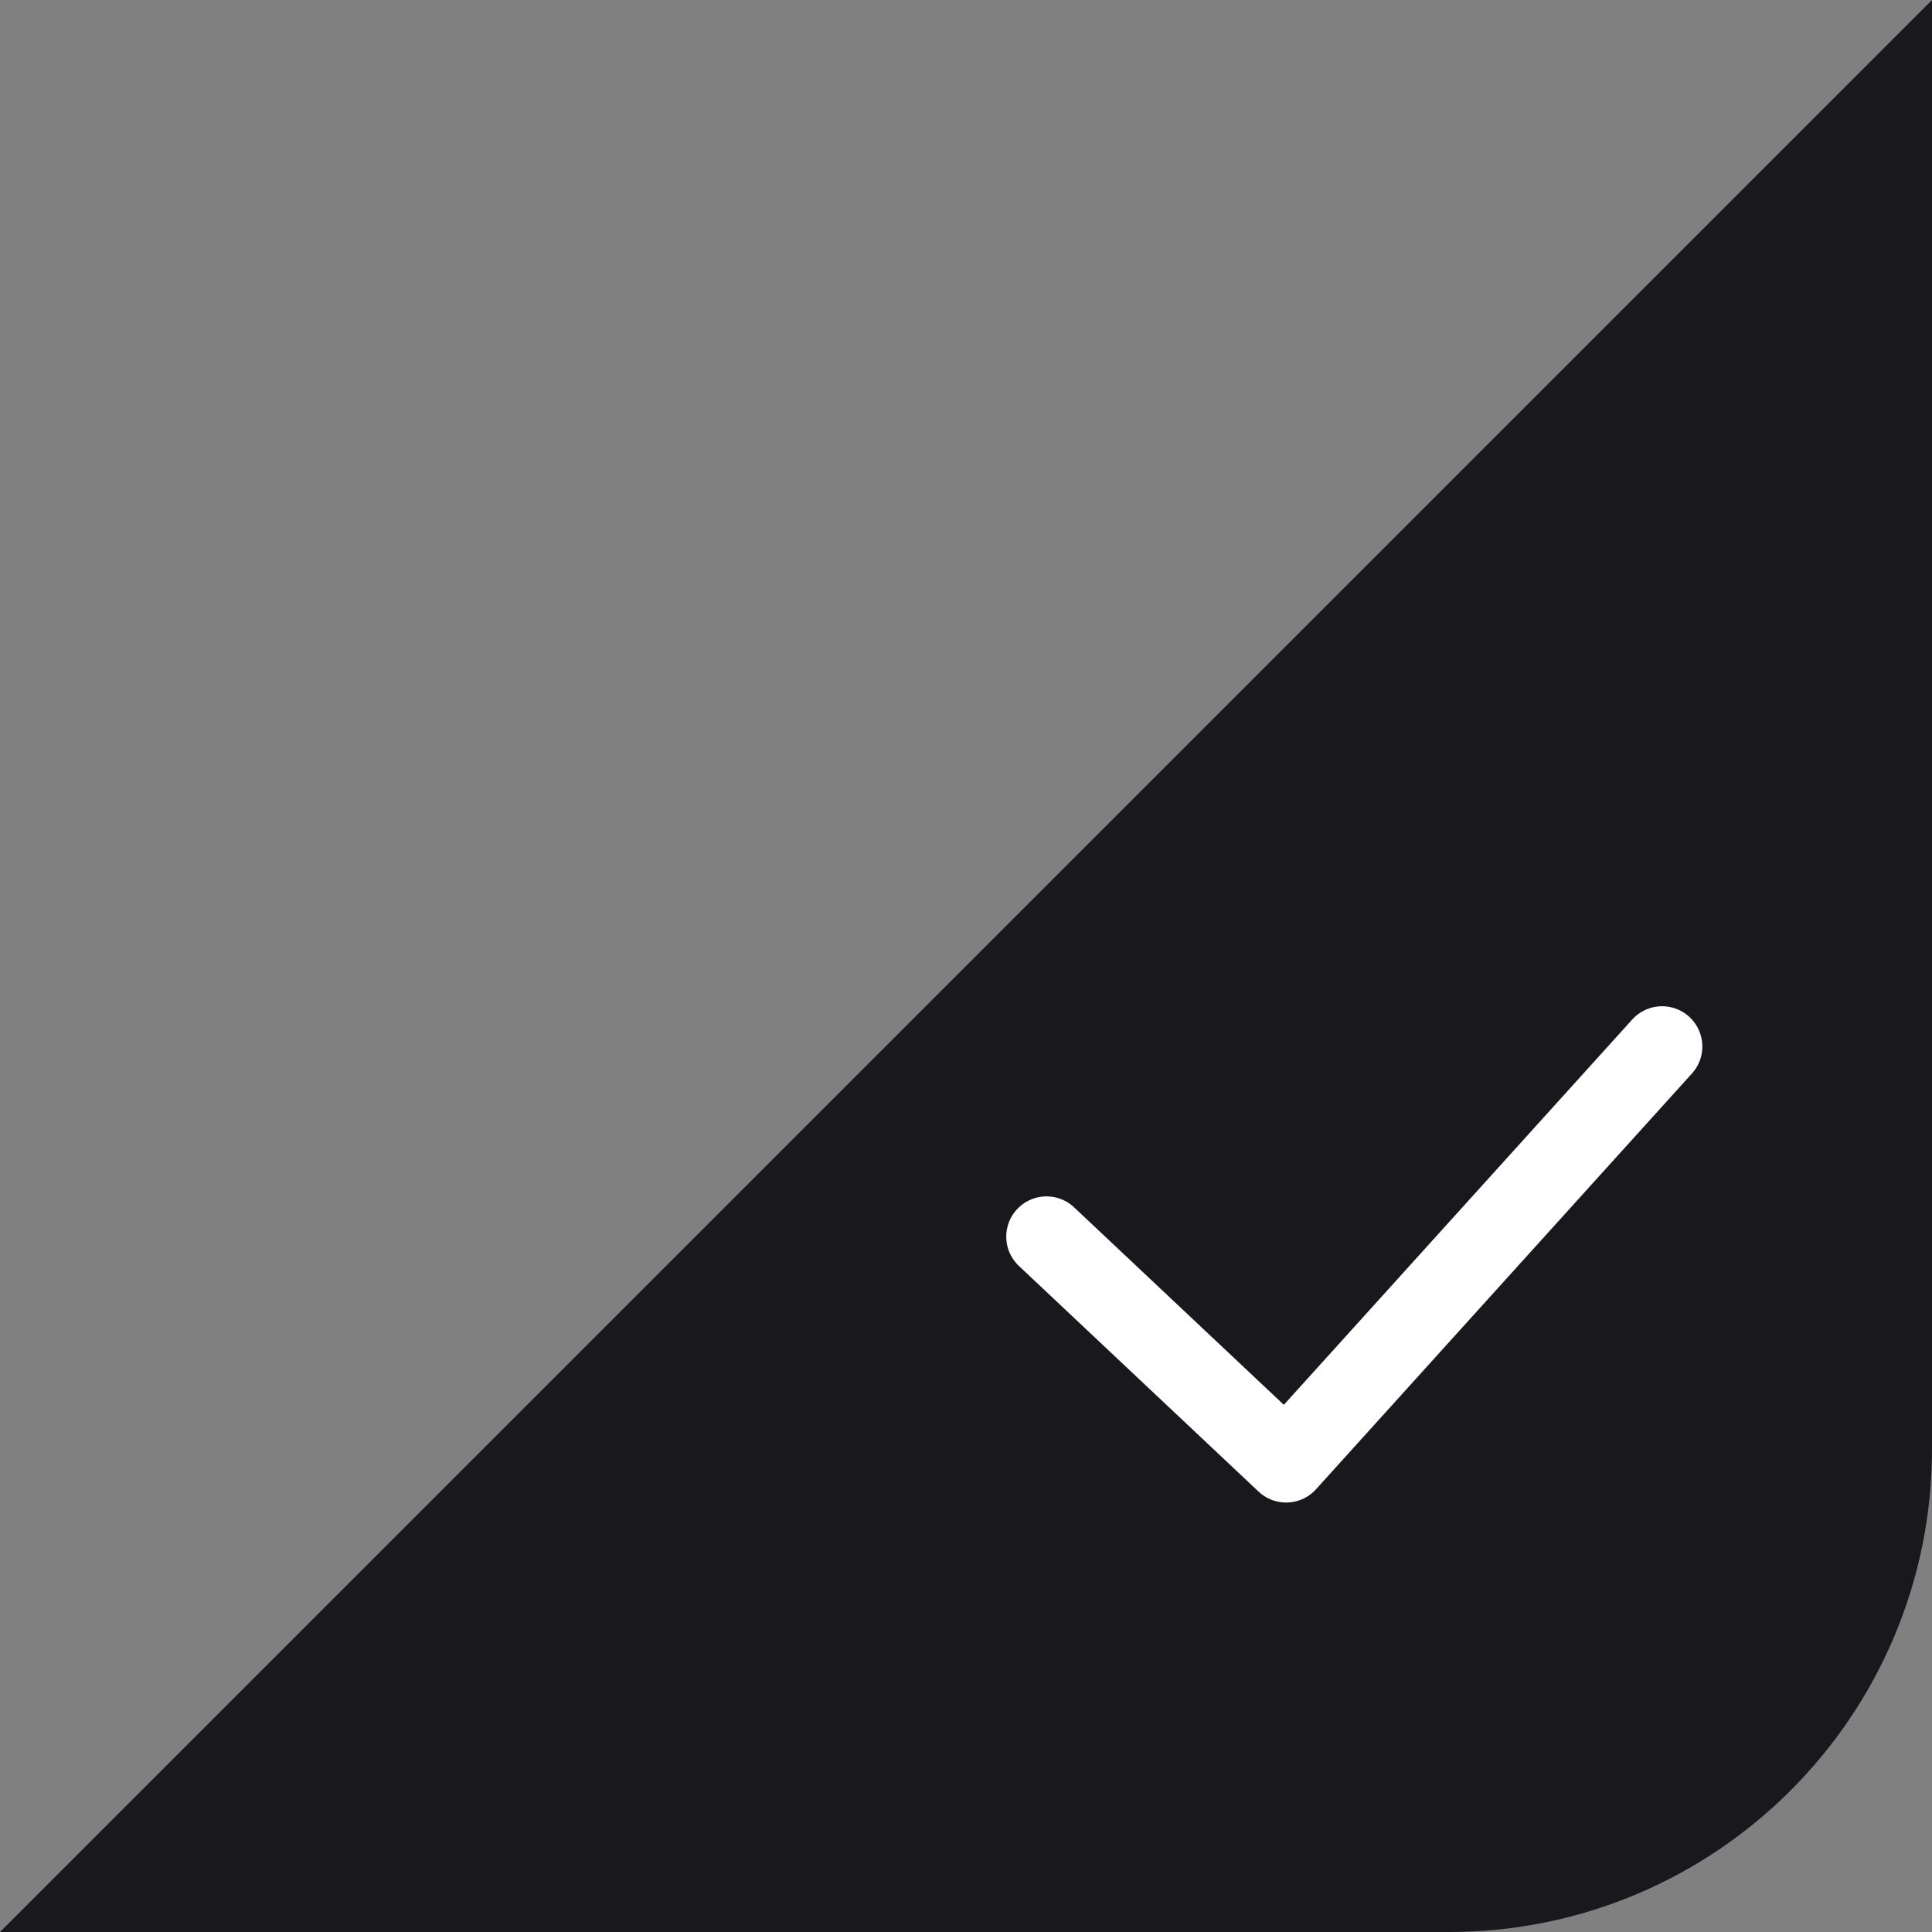 <?xml version="1.0" encoding="UTF-8"?>
<svg width="24px" height="24px" viewBox="0 0 24 24" version="1.1" xmlns="http://www.w3.org/2000/svg" xmlns:xlink="http://www.w3.org/1999/xlink">
    <rect x="0" y="0" width="24" height="24" fill="#808080" stroke="none"/>
    <title>编组</title>
    <g id="预约流程" stroke="none" stroke-width="1" fill="none" fill-rule="evenodd">
        <g id="订单-支付成功-退款原因-其他" transform="translate(-336, -494)">
            <g id="编组-3" transform="translate(15, 178)">
                <g id="编组-2备份-9" transform="translate(180, 280)">
                    <g id="编组" transform="translate(141, 36)">
                        <path d="M23.75,0.604 L23.75,18 C23.75,19.588 23.106,21.025 22.066,22.066 C21.025,23.106 19.588,23.75 18,23.75 L18,23.75 L0.604,23.75 L23.75,0.604 Z" id="矩形备份" stroke="#19181D" stroke-width="0.5" fill="#19181D"></path>
                        <polyline id="路径-53" stroke="#FFFFFF" stroke-linecap="round" stroke-linejoin="round" points="13 15.362 15.977 18.165 20.647 13"></polyline>
                    </g>
                </g>
            </g>
        </g>
    </g>
</svg>